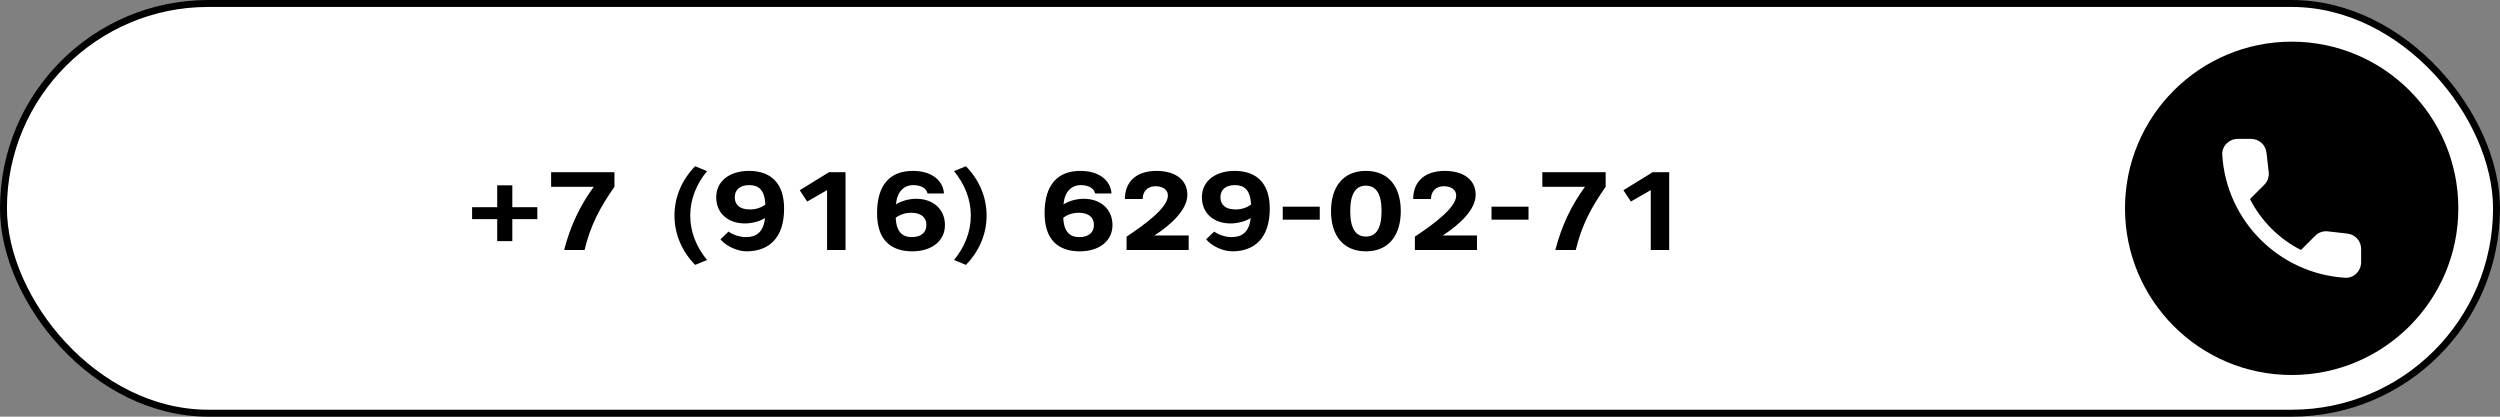 <?xml version="1.0" encoding="UTF-8"?> <svg xmlns="http://www.w3.org/2000/svg" width="360" height="60" viewBox="0 0 360 60" fill="none"><rect x="0" y="0" width="360" height="60" fill="#808080" stroke="none"/> <rect x="0.5" y="0.5" width="359" height="59" rx="29.5" fill="white" stroke="black"></rect> <path d="M71.598 34.72V31.552H67.982V29.84H71.598V26.688H73.774V29.84H77.374V31.552H73.774V34.72H71.598ZM88.481 24.8V26.896C86.385 29.888 85.009 32.496 84.177 36H81.233C82.161 32.448 83.521 29.616 85.505 26.896H79.361V24.8H88.481ZM97.124 31.04C97.124 28.336 98.212 25.872 100.1 23.936L101.812 24.64C100.276 26.528 99.396 28.672 99.396 31.04C99.396 33.408 100.276 35.552 101.812 37.44L100.1 38.144C98.212 36.208 97.124 33.744 97.124 31.04ZM107.422 34.144C108.798 34.144 109.95 33.52 110.158 31.392C109.47 31.856 108.302 32.176 107.278 32.176C104.83 32.176 103.134 30.704 103.134 28.4C103.134 26.128 105.006 24.608 107.854 24.608C110.926 24.608 112.91 26.304 112.91 30.032C112.91 34.288 110.718 36.192 107.486 36.192C106.302 36.192 104.654 35.536 103.742 34.464L104.91 33.344C105.486 33.776 106.462 34.144 107.422 34.144ZM107.982 30.16C108.83 30.16 109.598 29.92 110.206 29.456C110.126 27.296 109.182 26.656 107.902 26.656C106.558 26.656 105.806 27.312 105.806 28.416C105.806 29.504 106.542 30.16 107.982 30.16ZM119.099 36V27.376L116.235 29.024L115.163 27.392L119.371 24.8H121.755V36H119.099ZM131.544 26.656C130.12 26.656 129.176 27.632 129.016 29.44C129.72 28.96 130.872 28.624 131.928 28.624C134.36 28.624 136.072 30.112 136.072 32.416C136.072 34.672 134.2 36.192 131.368 36.192C128.248 36.192 126.296 34.512 126.296 30.704C126.296 26.704 128.088 24.608 131.448 24.608C134.216 24.608 135.816 26.032 135.928 27.856H133.56C133.448 27.152 132.632 26.656 131.544 26.656ZM131.224 30.64C130.36 30.64 129.576 30.896 128.984 31.36C129.08 33.472 130.008 34.144 131.288 34.144C132.632 34.144 133.4 33.488 133.4 32.384C133.4 31.312 132.648 30.64 131.224 30.64ZM142.069 31.04C142.069 33.744 140.981 36.208 139.093 38.144L137.381 37.44C138.917 35.552 139.797 33.408 139.797 31.04C139.797 28.672 138.917 26.528 137.381 24.64L139.093 23.936C140.981 25.872 142.069 28.336 142.069 31.04ZM155.669 26.656C154.245 26.656 153.301 27.632 153.141 29.44C153.845 28.96 154.997 28.624 156.053 28.624C158.485 28.624 160.197 30.112 160.197 32.416C160.197 34.672 158.325 36.192 155.493 36.192C152.373 36.192 150.421 34.512 150.421 30.704C150.421 26.704 152.213 24.608 155.573 24.608C158.341 24.608 159.941 26.032 160.053 27.856H157.685C157.573 27.152 156.757 26.656 155.669 26.656ZM155.349 30.64C154.485 30.64 153.701 30.896 153.109 31.36C153.205 33.472 154.133 34.144 155.413 34.144C156.757 34.144 157.525 33.488 157.525 32.384C157.525 31.312 156.773 30.64 155.349 30.64ZM168.178 28.144C168.178 27.312 167.426 26.816 166.386 26.816C165.266 26.816 164.546 27.552 164.546 28.656H161.986C161.986 26.224 163.57 24.608 166.53 24.608C169.154 24.608 170.978 25.824 170.978 28.048C170.978 30.208 168.626 32.368 166.242 33.904H171.17V36H162.226V34.08C164.962 32.256 168.178 29.904 168.178 28.144ZM177.36 34.144C178.736 34.144 179.888 33.52 180.096 31.392C179.408 31.856 178.24 32.176 177.216 32.176C174.768 32.176 173.072 30.704 173.072 28.4C173.072 26.128 174.944 24.608 177.792 24.608C180.864 24.608 182.848 26.304 182.848 30.032C182.848 34.288 180.656 36.192 177.424 36.192C176.24 36.192 174.592 35.536 173.68 34.464L174.848 33.344C175.424 33.776 176.4 34.144 177.36 34.144ZM177.92 30.16C178.768 30.16 179.536 29.92 180.144 29.456C180.064 27.296 179.12 26.656 177.84 26.656C176.496 26.656 175.744 27.312 175.744 28.416C175.744 29.504 176.48 30.16 177.92 30.16ZM190.045 31.632H184.717V29.76H190.045V31.632ZM201.713 30.4C201.713 33.792 200.049 36.192 196.689 36.192C193.329 36.192 191.665 33.792 191.665 30.4C191.665 27.008 193.329 24.608 196.689 24.608C200.049 24.608 201.713 27.008 201.713 30.4ZM198.945 30.4C198.945 27.888 198.145 26.736 196.689 26.736C195.233 26.736 194.433 27.888 194.433 30.4C194.433 32.912 195.233 34.064 196.689 34.064C198.145 34.064 198.945 32.912 198.945 30.4ZM209.694 28.144C209.694 27.312 208.942 26.816 207.902 26.816C206.782 26.816 206.062 27.552 206.062 28.656H203.502C203.502 26.224 205.086 24.608 208.046 24.608C210.67 24.608 212.494 25.824 212.494 28.048C212.494 30.208 210.142 32.368 207.758 33.904H212.686V36H203.742V34.08C206.478 32.256 209.694 29.904 209.694 28.144ZM220.107 31.632H214.779V29.76H220.107V31.632ZM231.215 24.8V26.896C229.119 29.888 227.743 32.496 226.911 36H223.967C224.895 32.448 226.255 29.616 228.239 26.896H222.095V24.8H231.215ZM237.709 36V27.376L234.845 29.024L233.773 27.392L237.981 24.8H240.365V36H237.709Z" fill="black"></path> <circle cx="330" cy="30" r="24" fill="black"></circle> <path d="M338.04 33.639L335.212 33.316C334.88 33.277 334.543 33.313 334.227 33.423C333.91 33.533 333.623 33.714 333.387 33.95L331.338 35.999C328.177 34.392 325.608 31.823 324.001 28.662L326.061 26.602C326.539 26.123 326.773 25.456 326.695 24.776L326.372 21.971C326.309 21.427 326.049 20.927 325.64 20.563C325.232 20.2 324.704 19.999 324.157 20H322.231C320.973 20 319.926 21.047 320.004 22.305C320.594 31.813 328.198 39.406 337.695 39.996C338.953 40.074 340 39.027 340 37.769V35.843C340.011 34.719 339.165 33.772 338.04 33.639Z" fill="white"></path> </svg> 